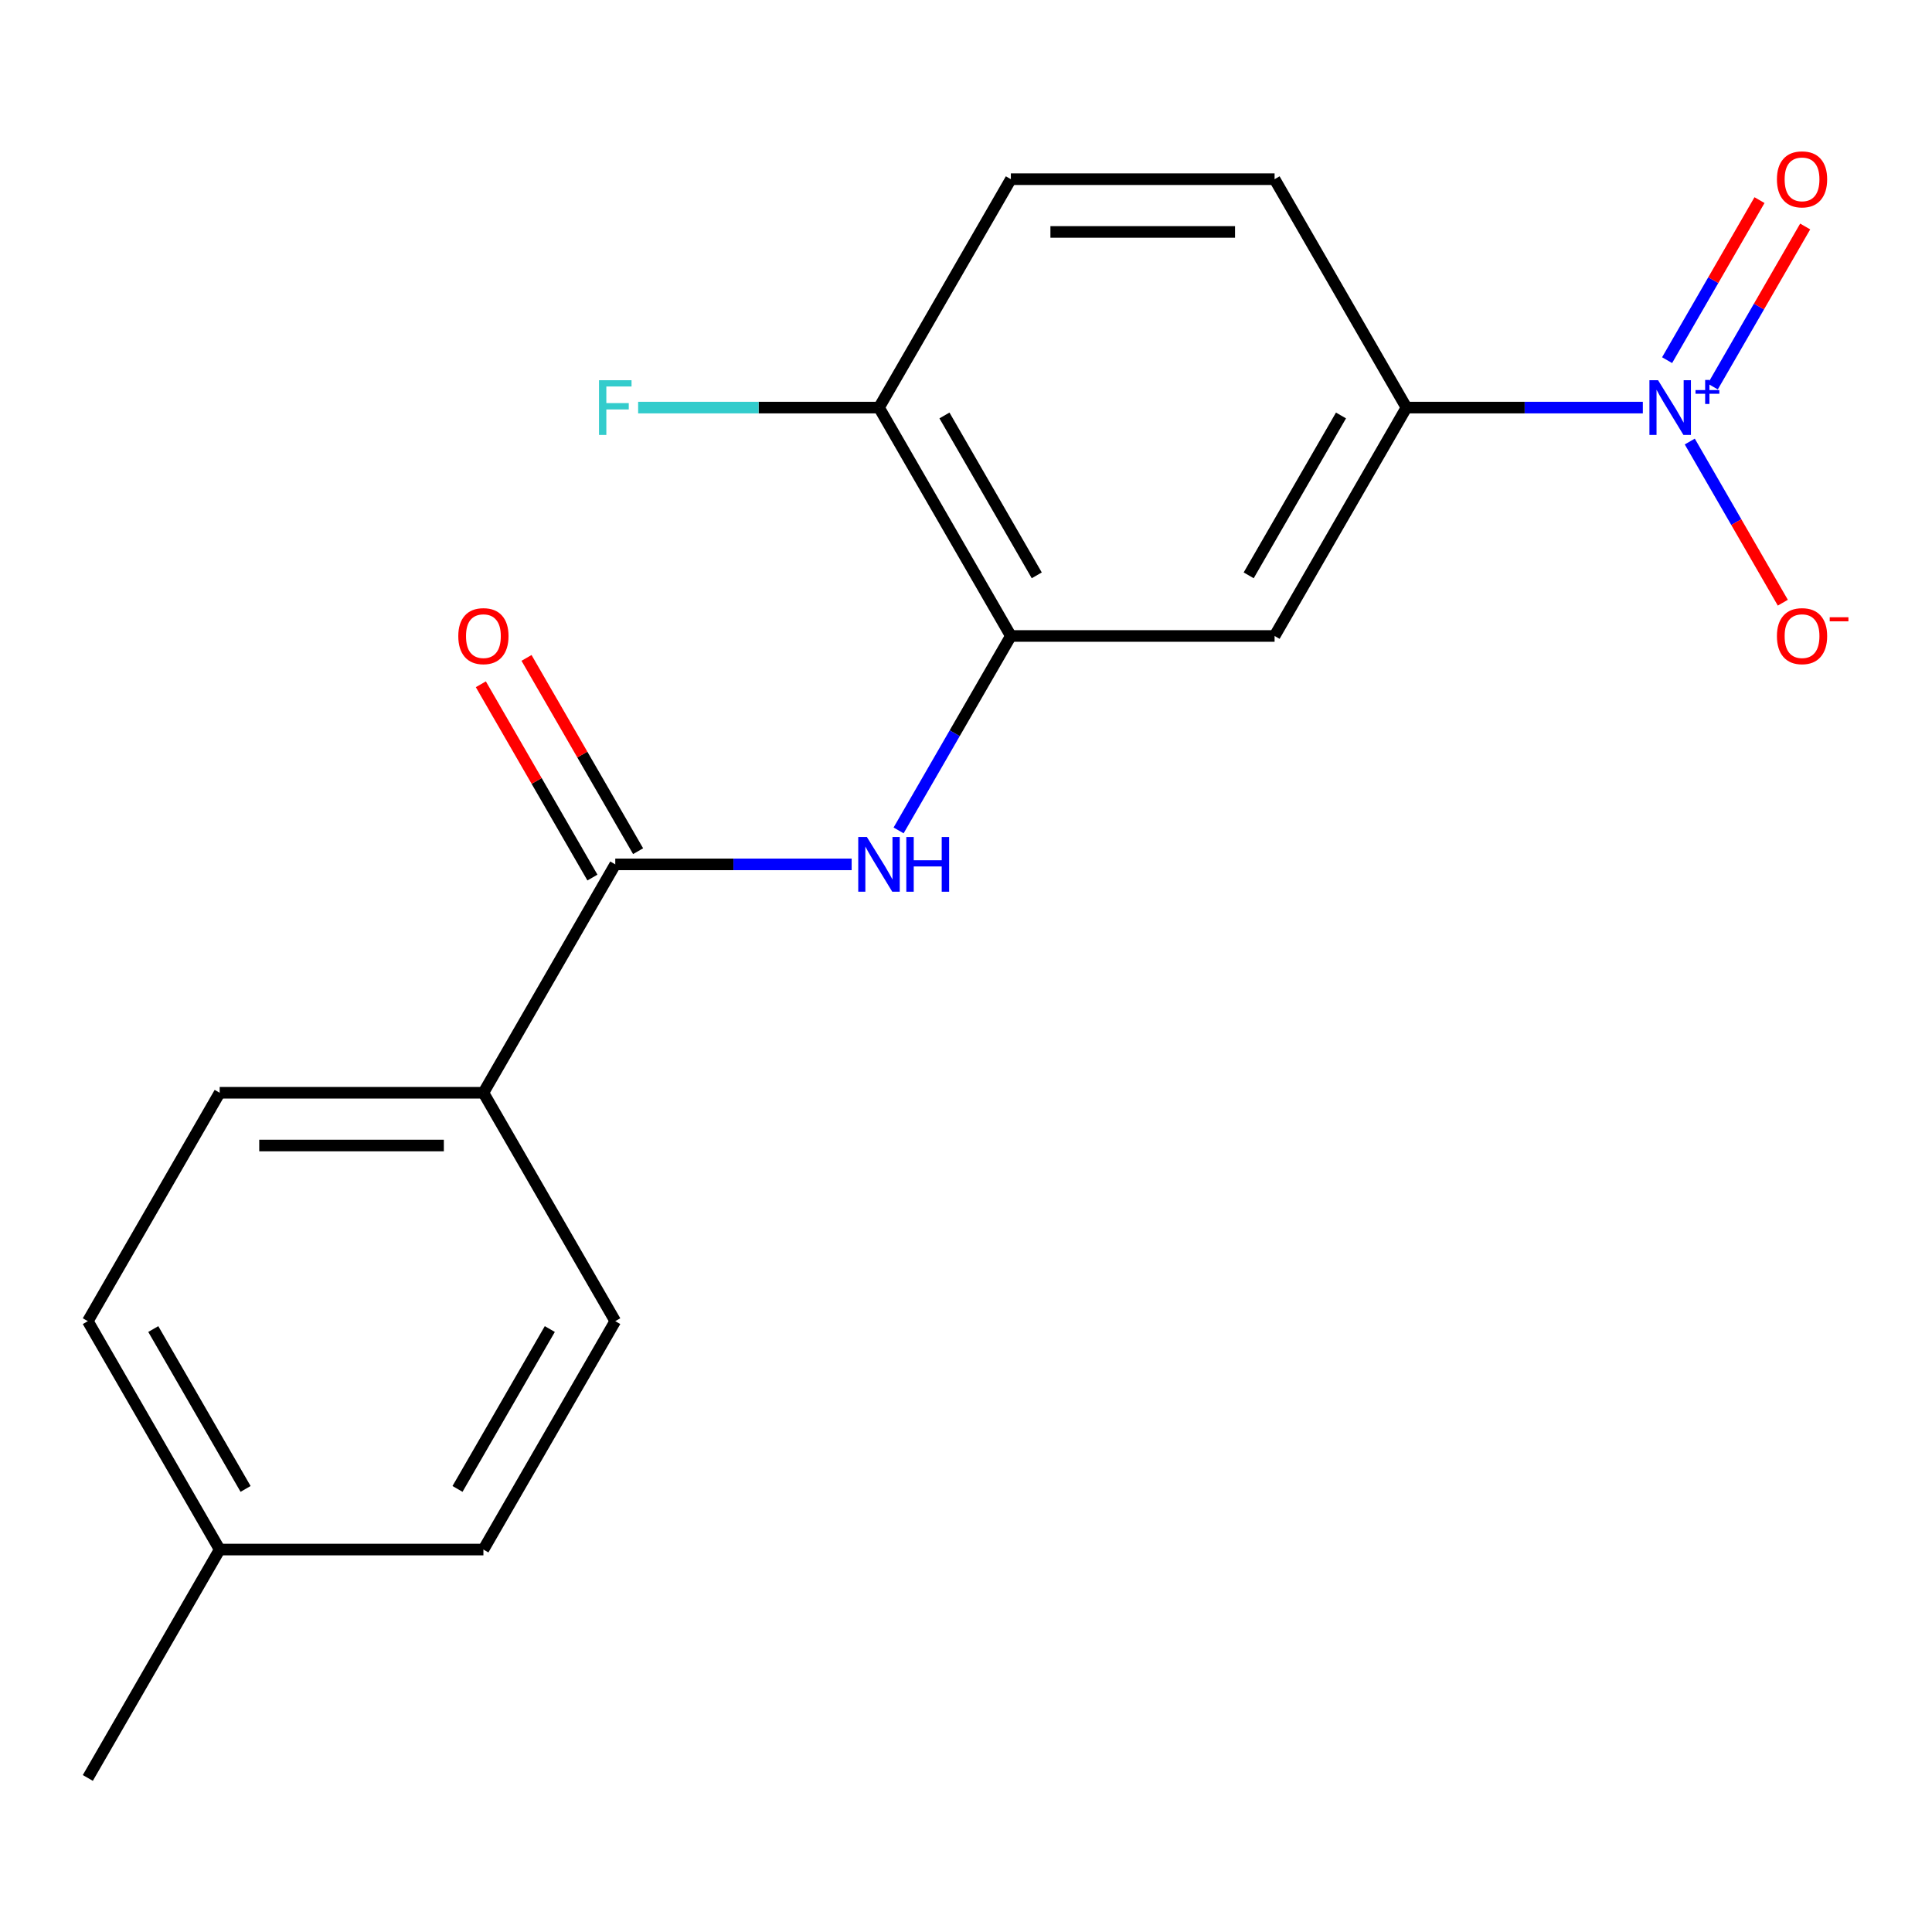 <?xml version='1.0' encoding='iso-8859-1'?>
<svg version='1.1' baseProfile='full'
              xmlns='http://www.w3.org/2000/svg'
                      xmlns:rdkit='http://www.rdkit.org/xml'
                      xmlns:xlink='http://www.w3.org/1999/xlink'
                  xml:space='preserve'
width='1000px' height='1000px' viewBox='0 0 1000 1000'>
<!-- END OF HEADER -->
<rect style='opacity:1.0;fill:#FFFFFF;stroke:none' width='1000' height='1000' x='0' y='0'> </rect>
<path class='bond-3' d='M 850.327,210.965 L 789.151,210.965' style='fill:none;fill-rule:evenodd;stroke:#0000FF;stroke-width:6px;stroke-linecap:butt;stroke-linejoin:miter;stroke-opacity:1' />
<path class='bond-3' d='M 789.151,210.965 L 727.975,210.965' style='fill:none;fill-rule:evenodd;stroke:#000000;stroke-width:6px;stroke-linecap:butt;stroke-linejoin:miter;stroke-opacity:1' />
<path class='bond-5' d='M 874.625,228.538 L 898.706,270.247' style='fill:none;fill-rule:evenodd;stroke:#0000FF;stroke-width:6px;stroke-linecap:butt;stroke-linejoin:miter;stroke-opacity:1' />
<path class='bond-5' d='M 898.706,270.247 L 922.787,311.956' style='fill:none;fill-rule:evenodd;stroke:#FF0000;stroke-width:6px;stroke-linecap:butt;stroke-linejoin:miter;stroke-opacity:1' />
<path class='bond-7' d='M 886.533,200.069 L 910.445,158.652' style='fill:none;fill-rule:evenodd;stroke:#0000FF;stroke-width:6px;stroke-linecap:butt;stroke-linejoin:miter;stroke-opacity:1' />
<path class='bond-7' d='M 910.445,158.652 L 934.357,117.235' style='fill:none;fill-rule:evenodd;stroke:#FF0000;stroke-width:6px;stroke-linecap:butt;stroke-linejoin:miter;stroke-opacity:1' />
<path class='bond-7' d='M 862.889,186.419 L 886.801,145.002' style='fill:none;fill-rule:evenodd;stroke:#0000FF;stroke-width:6px;stroke-linecap:butt;stroke-linejoin:miter;stroke-opacity:1' />
<path class='bond-7' d='M 886.801,145.002 L 910.713,103.585' style='fill:none;fill-rule:evenodd;stroke:#FF0000;stroke-width:6px;stroke-linecap:butt;stroke-linejoin:miter;stroke-opacity:1' />
<path class='bond-0' d='M 318.463,447.397 L 379.639,447.397' style='fill:none;fill-rule:evenodd;stroke:#000000;stroke-width:6px;stroke-linecap:butt;stroke-linejoin:miter;stroke-opacity:1' />
<path class='bond-0' d='M 379.639,447.397 L 440.814,447.397' style='fill:none;fill-rule:evenodd;stroke:#0000FF;stroke-width:6px;stroke-linecap:butt;stroke-linejoin:miter;stroke-opacity:1' />
<path class='bond-6' d='M 318.463,447.397 L 250.211,565.613' style='fill:none;fill-rule:evenodd;stroke:#000000;stroke-width:6px;stroke-linecap:butt;stroke-linejoin:miter;stroke-opacity:1' />
<path class='bond-9' d='M 330.284,440.572 L 301.404,390.55' style='fill:none;fill-rule:evenodd;stroke:#000000;stroke-width:6px;stroke-linecap:butt;stroke-linejoin:miter;stroke-opacity:1' />
<path class='bond-9' d='M 301.404,390.55 L 272.524,340.529' style='fill:none;fill-rule:evenodd;stroke:#FF0000;stroke-width:6px;stroke-linecap:butt;stroke-linejoin:miter;stroke-opacity:1' />
<path class='bond-9' d='M 306.641,454.223 L 277.761,404.201' style='fill:none;fill-rule:evenodd;stroke:#000000;stroke-width:6px;stroke-linecap:butt;stroke-linejoin:miter;stroke-opacity:1' />
<path class='bond-9' d='M 277.761,404.201 L 248.881,354.179' style='fill:none;fill-rule:evenodd;stroke:#FF0000;stroke-width:6px;stroke-linecap:butt;stroke-linejoin:miter;stroke-opacity:1' />
<path class='bond-1' d='M 465.113,429.825 L 494.166,379.503' style='fill:none;fill-rule:evenodd;stroke:#0000FF;stroke-width:6px;stroke-linecap:butt;stroke-linejoin:miter;stroke-opacity:1' />
<path class='bond-1' d='M 494.166,379.503 L 523.219,329.181' style='fill:none;fill-rule:evenodd;stroke:#000000;stroke-width:6px;stroke-linecap:butt;stroke-linejoin:miter;stroke-opacity:1' />
<path class='bond-2' d='M 523.219,329.181 L 659.723,329.181' style='fill:none;fill-rule:evenodd;stroke:#000000;stroke-width:6px;stroke-linecap:butt;stroke-linejoin:miter;stroke-opacity:1' />
<path class='bond-19' d='M 523.219,329.181 L 454.967,210.965' style='fill:none;fill-rule:evenodd;stroke:#000000;stroke-width:6px;stroke-linecap:butt;stroke-linejoin:miter;stroke-opacity:1' />
<path class='bond-19' d='M 536.624,297.799 L 488.848,215.047' style='fill:none;fill-rule:evenodd;stroke:#000000;stroke-width:6px;stroke-linecap:butt;stroke-linejoin:miter;stroke-opacity:1' />
<path class='bond-4' d='M 727.975,210.965 L 659.723,329.181' style='fill:none;fill-rule:evenodd;stroke:#000000;stroke-width:6px;stroke-linecap:butt;stroke-linejoin:miter;stroke-opacity:1' />
<path class='bond-4' d='M 694.094,215.047 L 646.318,297.799' style='fill:none;fill-rule:evenodd;stroke:#000000;stroke-width:6px;stroke-linecap:butt;stroke-linejoin:miter;stroke-opacity:1' />
<path class='bond-10' d='M 727.975,210.965 L 659.723,92.749' style='fill:none;fill-rule:evenodd;stroke:#000000;stroke-width:6px;stroke-linecap:butt;stroke-linejoin:miter;stroke-opacity:1' />
<path class='bond-12' d='M 250.211,565.613 L 113.707,565.613' style='fill:none;fill-rule:evenodd;stroke:#000000;stroke-width:6px;stroke-linecap:butt;stroke-linejoin:miter;stroke-opacity:1' />
<path class='bond-12' d='M 229.735,592.914 L 134.182,592.914' style='fill:none;fill-rule:evenodd;stroke:#000000;stroke-width:6px;stroke-linecap:butt;stroke-linejoin:miter;stroke-opacity:1' />
<path class='bond-13' d='M 250.211,565.613 L 318.463,683.83' style='fill:none;fill-rule:evenodd;stroke:#000000;stroke-width:6px;stroke-linecap:butt;stroke-linejoin:miter;stroke-opacity:1' />
<path class='bond-8' d='M 454.967,210.965 L 523.219,92.749' style='fill:none;fill-rule:evenodd;stroke:#000000;stroke-width:6px;stroke-linecap:butt;stroke-linejoin:miter;stroke-opacity:1' />
<path class='bond-14' d='M 454.967,210.965 L 392.631,210.965' style='fill:none;fill-rule:evenodd;stroke:#000000;stroke-width:6px;stroke-linecap:butt;stroke-linejoin:miter;stroke-opacity:1' />
<path class='bond-14' d='M 392.631,210.965 L 330.295,210.965' style='fill:none;fill-rule:evenodd;stroke:#33CCCC;stroke-width:6px;stroke-linecap:butt;stroke-linejoin:miter;stroke-opacity:1' />
<path class='bond-11' d='M 659.723,92.749 L 523.219,92.749' style='fill:none;fill-rule:evenodd;stroke:#000000;stroke-width:6px;stroke-linecap:butt;stroke-linejoin:miter;stroke-opacity:1' />
<path class='bond-11' d='M 639.248,120.05 L 543.695,120.05' style='fill:none;fill-rule:evenodd;stroke:#000000;stroke-width:6px;stroke-linecap:butt;stroke-linejoin:miter;stroke-opacity:1' />
<path class='bond-15' d='M 113.707,565.613 L 45.455,683.83' style='fill:none;fill-rule:evenodd;stroke:#000000;stroke-width:6px;stroke-linecap:butt;stroke-linejoin:miter;stroke-opacity:1' />
<path class='bond-16' d='M 318.463,683.83 L 250.211,802.046' style='fill:none;fill-rule:evenodd;stroke:#000000;stroke-width:6px;stroke-linecap:butt;stroke-linejoin:miter;stroke-opacity:1' />
<path class='bond-16' d='M 284.582,687.912 L 236.805,770.663' style='fill:none;fill-rule:evenodd;stroke:#000000;stroke-width:6px;stroke-linecap:butt;stroke-linejoin:miter;stroke-opacity:1' />
<path class='bond-20' d='M 45.455,683.83 L 113.707,802.046' style='fill:none;fill-rule:evenodd;stroke:#000000;stroke-width:6px;stroke-linecap:butt;stroke-linejoin:miter;stroke-opacity:1' />
<path class='bond-20' d='M 79.336,687.912 L 127.112,770.663' style='fill:none;fill-rule:evenodd;stroke:#000000;stroke-width:6px;stroke-linecap:butt;stroke-linejoin:miter;stroke-opacity:1' />
<path class='bond-17' d='M 250.211,802.046 L 113.707,802.046' style='fill:none;fill-rule:evenodd;stroke:#000000;stroke-width:6px;stroke-linecap:butt;stroke-linejoin:miter;stroke-opacity:1' />
<path class='bond-18' d='M 113.707,802.046 L 45.455,920.262' style='fill:none;fill-rule:evenodd;stroke:#000000;stroke-width:6px;stroke-linecap:butt;stroke-linejoin:miter;stroke-opacity:1' />
<path  class='atom-0' d='M 858.219 196.805
L 867.499 211.805
Q 868.419 213.285, 869.899 215.965
Q 871.379 218.645, 871.459 218.805
L 871.459 196.805
L 875.219 196.805
L 875.219 225.125
L 871.339 225.125
L 861.379 208.725
Q 860.219 206.805, 858.979 204.605
Q 857.779 202.405, 857.419 201.725
L 857.419 225.125
L 853.739 225.125
L 853.739 196.805
L 858.219 196.805
' fill='#0000FF'/>
<path  class='atom-0' d='M 877.595 201.91
L 882.585 201.91
L 882.585 196.656
L 884.803 196.656
L 884.803 201.91
L 889.924 201.91
L 889.924 203.811
L 884.803 203.811
L 884.803 209.091
L 882.585 209.091
L 882.585 203.811
L 877.595 203.811
L 877.595 201.91
' fill='#0000FF'/>
<path  class='atom-2' d='M 448.707 433.237
L 457.987 448.237
Q 458.907 449.717, 460.387 452.397
Q 461.867 455.077, 461.947 455.237
L 461.947 433.237
L 465.707 433.237
L 465.707 461.557
L 461.827 461.557
L 451.867 445.157
Q 450.707 443.237, 449.467 441.037
Q 448.267 438.837, 447.907 438.157
L 447.907 461.557
L 444.227 461.557
L 444.227 433.237
L 448.707 433.237
' fill='#0000FF'/>
<path  class='atom-2' d='M 469.107 433.237
L 472.947 433.237
L 472.947 445.277
L 487.427 445.277
L 487.427 433.237
L 491.267 433.237
L 491.267 461.557
L 487.427 461.557
L 487.427 448.477
L 472.947 448.477
L 472.947 461.557
L 469.107 461.557
L 469.107 433.237
' fill='#0000FF'/>
<path  class='atom-6' d='M 919.732 329.261
Q 919.732 322.461, 923.092 318.661
Q 926.452 314.861, 932.732 314.861
Q 939.012 314.861, 942.372 318.661
Q 945.732 322.461, 945.732 329.261
Q 945.732 336.141, 942.332 340.061
Q 938.932 343.941, 932.732 343.941
Q 926.492 343.941, 923.092 340.061
Q 919.732 336.181, 919.732 329.261
M 932.732 340.741
Q 937.052 340.741, 939.372 337.861
Q 941.732 334.941, 941.732 329.261
Q 941.732 323.701, 939.372 320.901
Q 937.052 318.061, 932.732 318.061
Q 928.412 318.061, 926.052 320.861
Q 923.732 323.661, 923.732 329.261
Q 923.732 334.981, 926.052 337.861
Q 928.412 340.741, 932.732 340.741
' fill='#FF0000'/>
<path  class='atom-6' d='M 947.052 319.484
L 956.74 319.484
L 956.74 321.596
L 947.052 321.596
L 947.052 319.484
' fill='#FF0000'/>
<path  class='atom-8' d='M 919.732 92.829
Q 919.732 86.029, 923.092 82.229
Q 926.452 78.429, 932.732 78.429
Q 939.012 78.429, 942.372 82.229
Q 945.732 86.029, 945.732 92.829
Q 945.732 99.709, 942.332 103.629
Q 938.932 107.509, 932.732 107.509
Q 926.492 107.509, 923.092 103.629
Q 919.732 99.749, 919.732 92.829
M 932.732 104.309
Q 937.052 104.309, 939.372 101.429
Q 941.732 98.509, 941.732 92.829
Q 941.732 87.269, 939.372 84.469
Q 937.052 81.629, 932.732 81.629
Q 928.412 81.629, 926.052 84.429
Q 923.732 87.229, 923.732 92.829
Q 923.732 98.549, 926.052 101.429
Q 928.412 104.309, 932.732 104.309
' fill='#FF0000'/>
<path  class='atom-10' d='M 237.211 329.261
Q 237.211 322.461, 240.571 318.661
Q 243.931 314.861, 250.211 314.861
Q 256.491 314.861, 259.851 318.661
Q 263.211 322.461, 263.211 329.261
Q 263.211 336.141, 259.811 340.061
Q 256.411 343.941, 250.211 343.941
Q 243.971 343.941, 240.571 340.061
Q 237.211 336.181, 237.211 329.261
M 250.211 340.741
Q 254.531 340.741, 256.851 337.861
Q 259.211 334.941, 259.211 329.261
Q 259.211 323.701, 256.851 320.901
Q 254.531 318.061, 250.211 318.061
Q 245.891 318.061, 243.531 320.861
Q 241.211 323.661, 241.211 329.261
Q 241.211 334.981, 243.531 337.861
Q 245.891 340.741, 250.211 340.741
' fill='#FF0000'/>
<path  class='atom-15' d='M 310.043 196.805
L 326.883 196.805
L 326.883 200.045
L 313.843 200.045
L 313.843 208.645
L 325.443 208.645
L 325.443 211.925
L 313.843 211.925
L 313.843 225.125
L 310.043 225.125
L 310.043 196.805
' fill='#33CCCC'/>
</svg>
